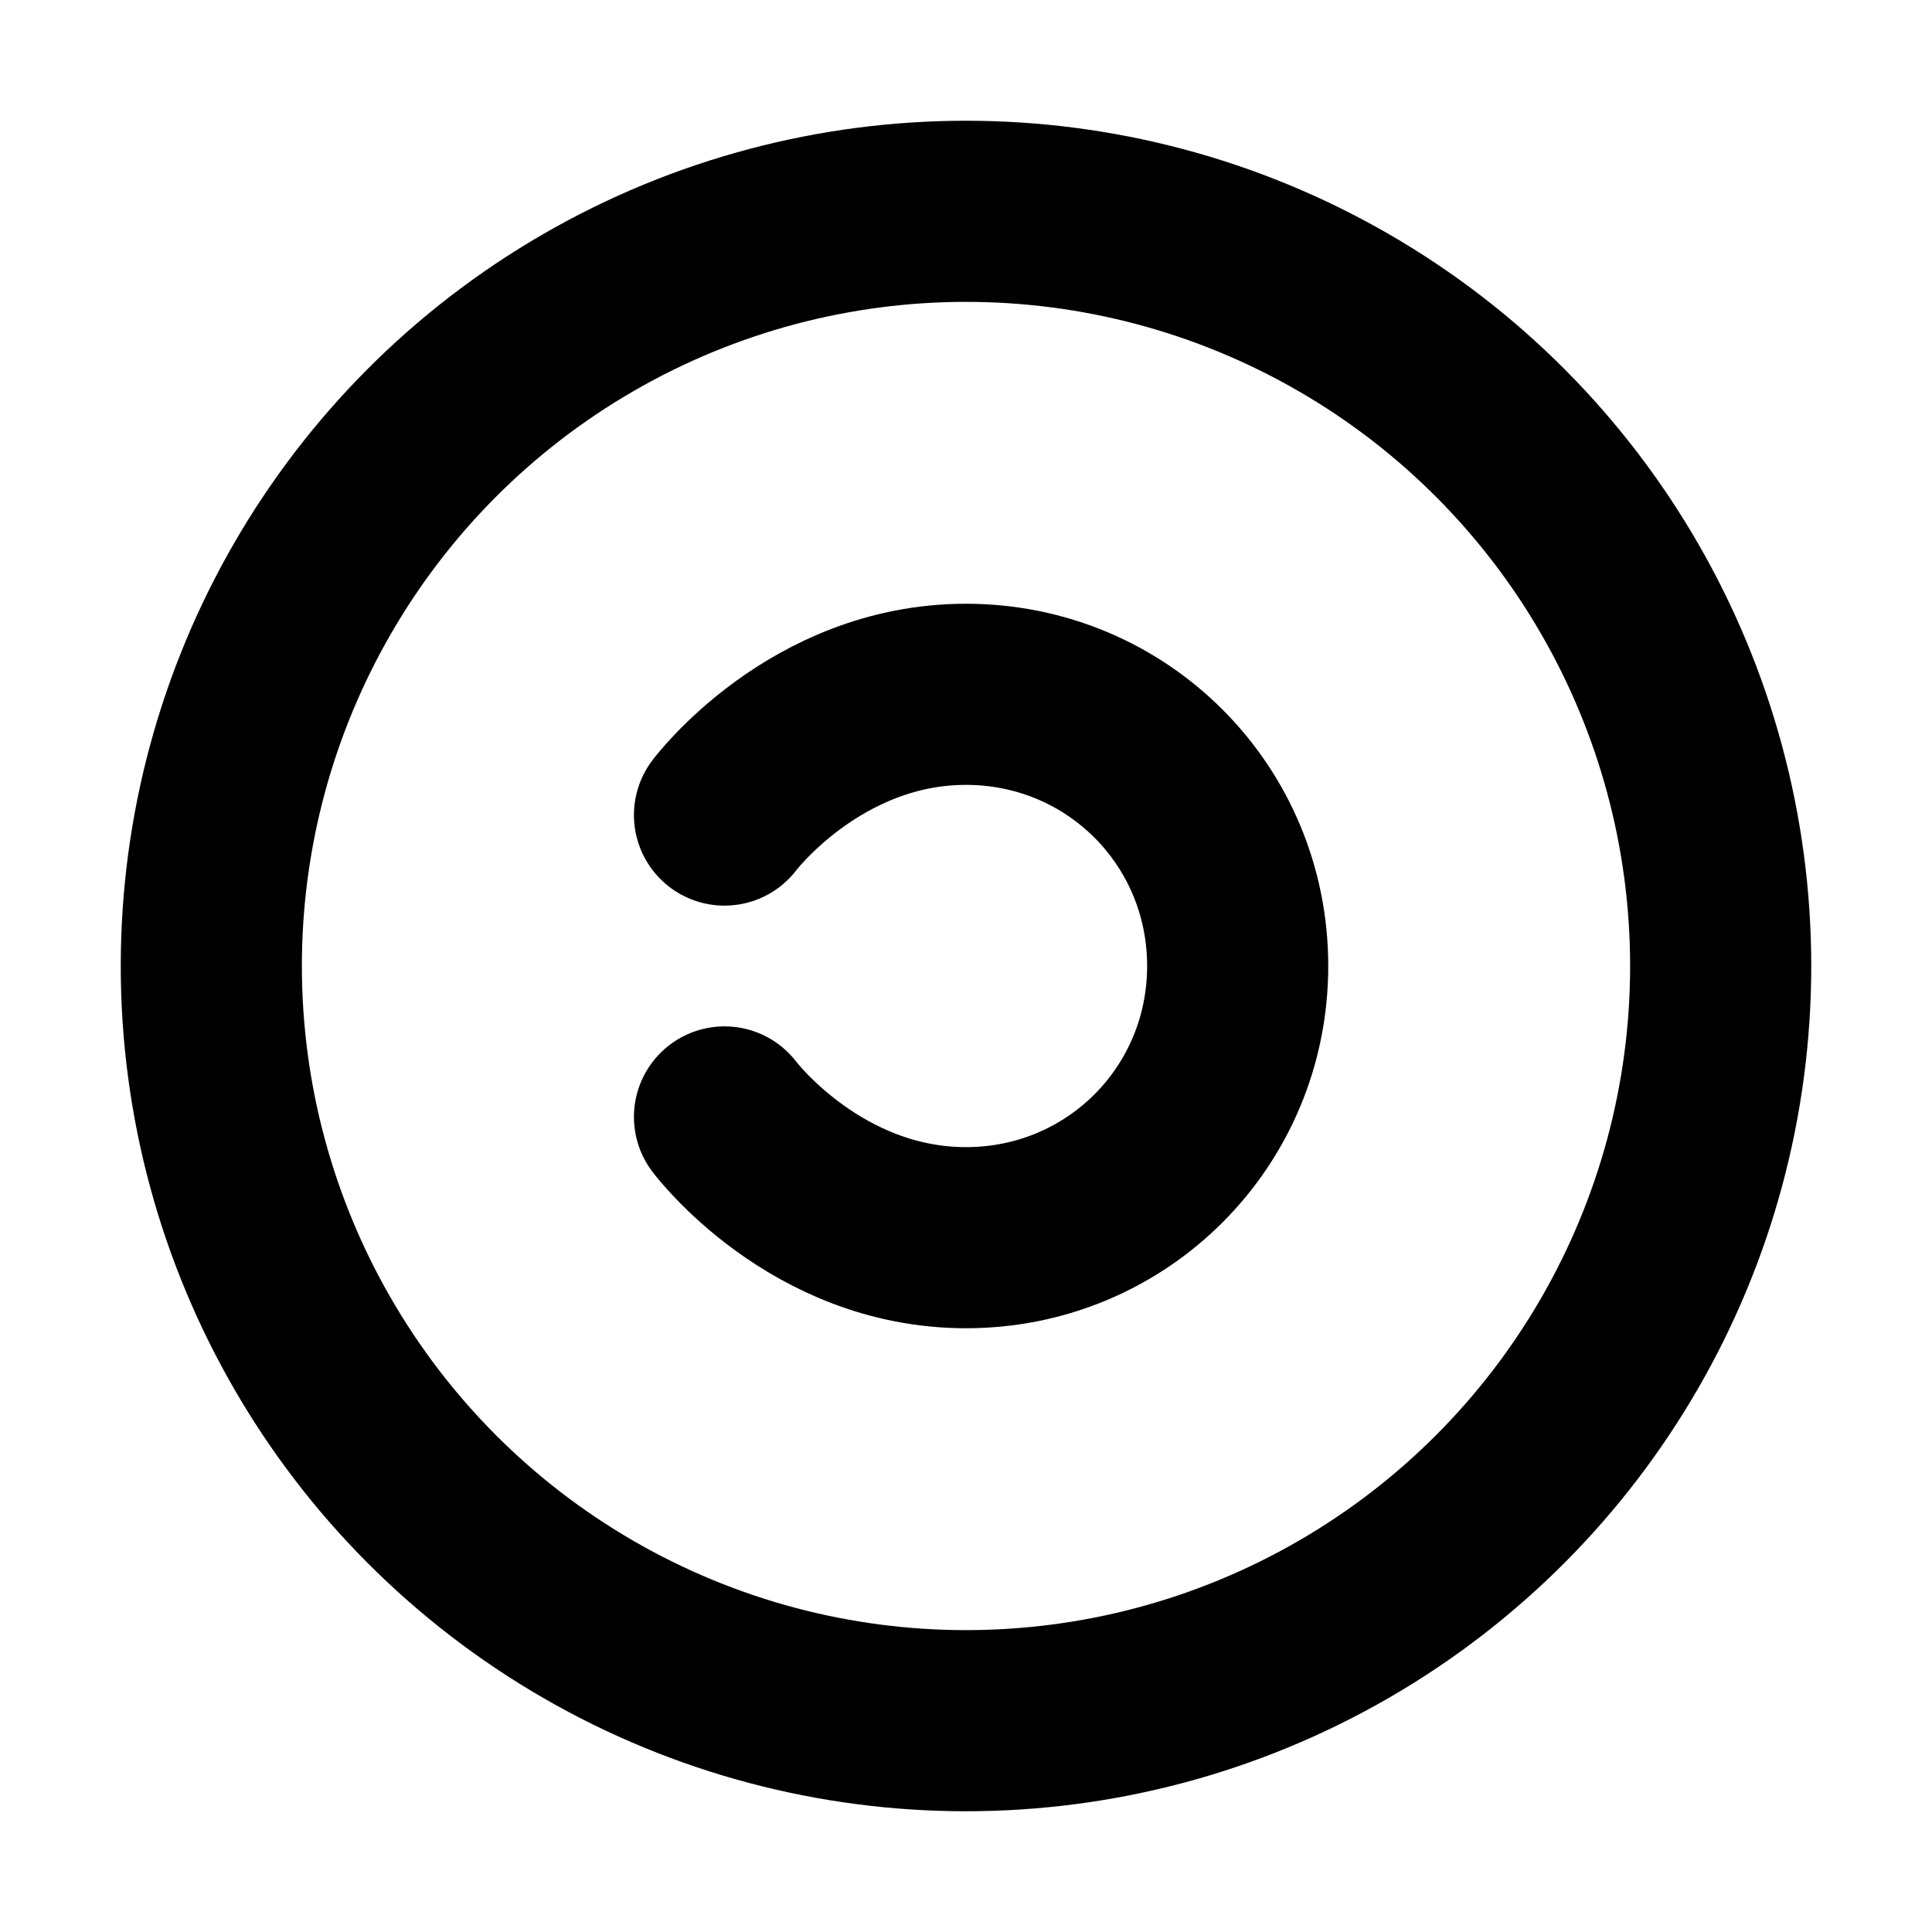 <?xml version="1.0" encoding="utf-8"?><!-- Uploaded to: SVG Repo, www.svgrepo.com, Generator: SVG Repo Mixer Tools -->
<svg width="800px" height="800px" viewBox="0 0 16 16" xmlns="http://www.w3.org/2000/svg" version="1.1" fill="none" stroke="#000000" stroke-linecap="round" stroke-linejoin="round" stroke-width="1.5">
<circle cy="8" cx="8" r="6.25"/>
<path d="m6 6.75s.75-1 2-1 2.25 1 2.25 2.25-1 2.25-2.25 2.25-2-1-2-1"/>
</svg>